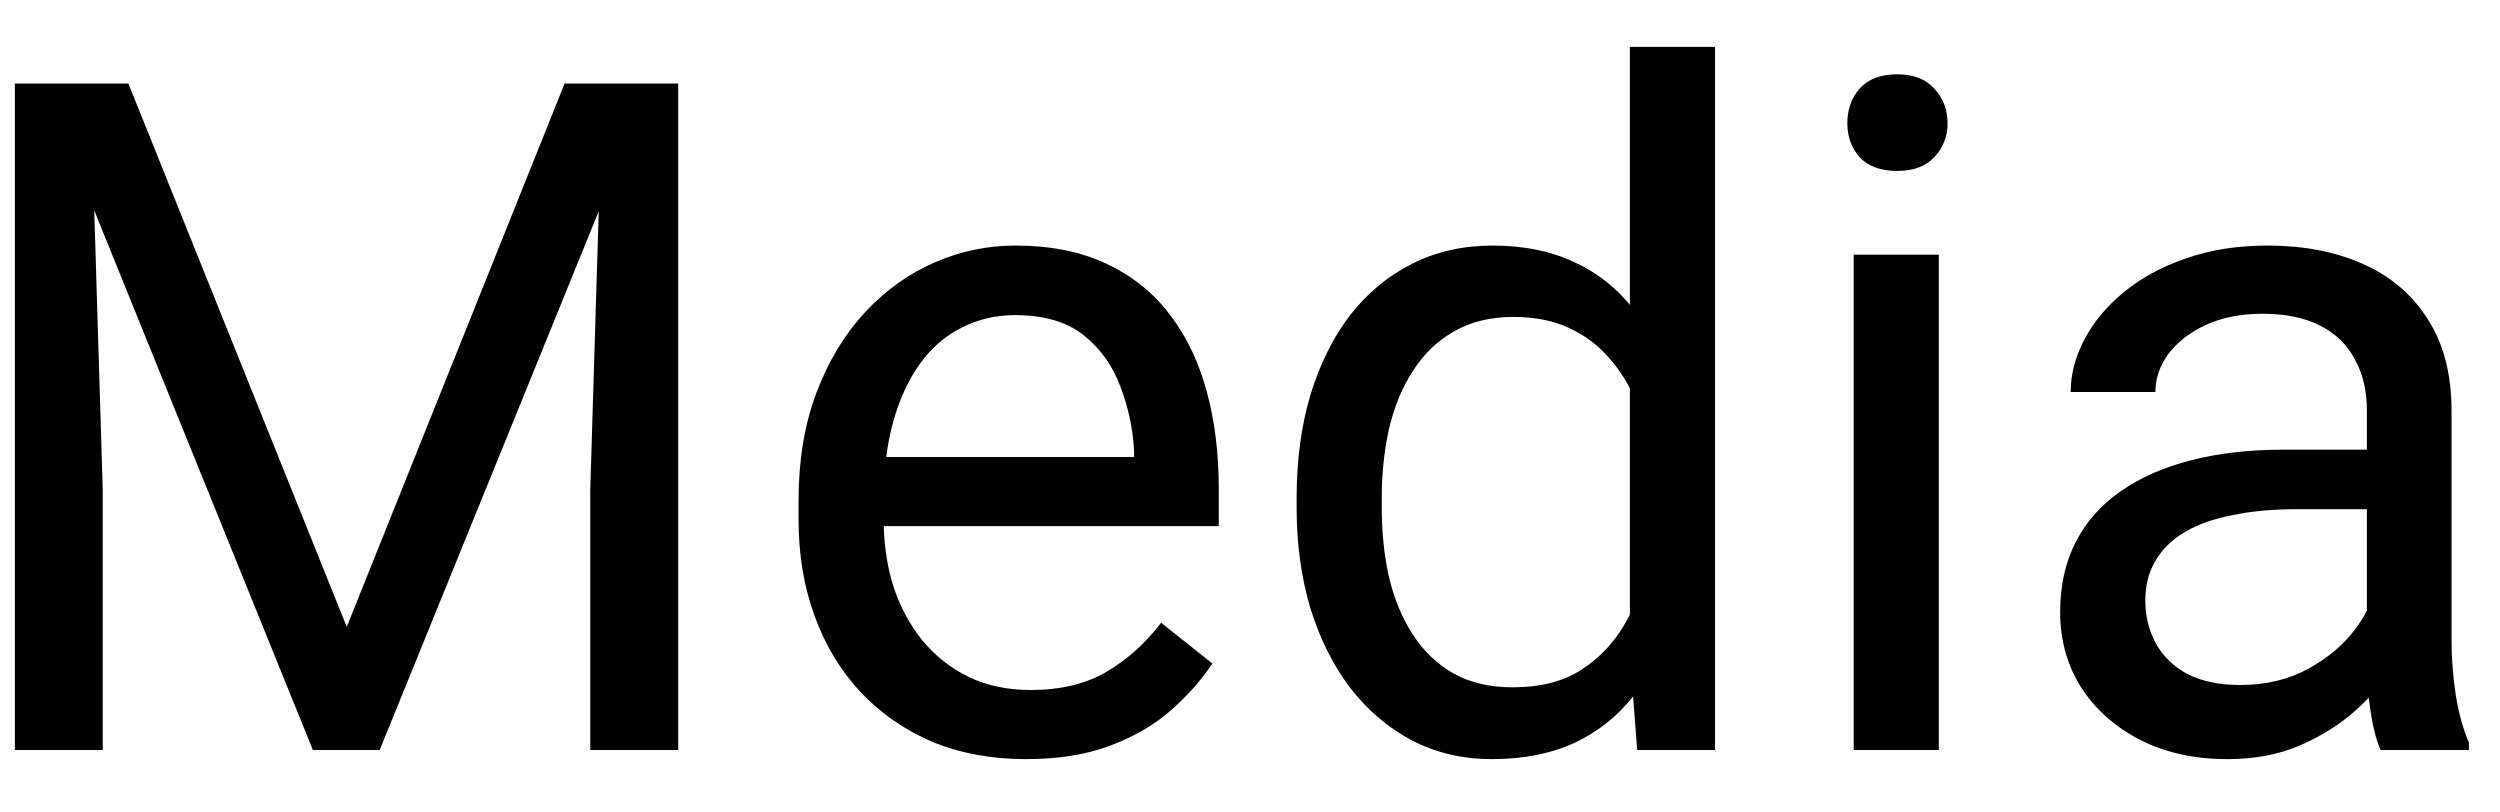 <?xml version="1.0" encoding="UTF-8"?> <svg xmlns="http://www.w3.org/2000/svg" width="40" height="13" viewBox="0 0 40 13" fill="none"><path d="M0.685 1.336H2.054L5.548 10.03L9.034 1.336H10.411L6.075 12H5.006L0.685 1.336ZM0.238 1.336H1.446L1.644 7.84V12H0.238V1.336ZM9.642 1.336H10.851V12H9.444V7.84L9.642 1.336ZM16.417 12.146C15.865 12.146 15.365 12.054 14.915 11.868C14.471 11.678 14.088 11.412 13.766 11.07C13.448 10.728 13.204 10.323 13.033 9.854C12.862 9.385 12.777 8.873 12.777 8.316V8.008C12.777 7.364 12.872 6.79 13.062 6.287C13.253 5.779 13.512 5.35 13.839 4.998C14.166 4.646 14.537 4.38 14.952 4.2C15.367 4.019 15.797 3.929 16.241 3.929C16.808 3.929 17.296 4.026 17.706 4.222C18.121 4.417 18.46 4.69 18.724 5.042C18.988 5.389 19.183 5.799 19.31 6.272C19.437 6.741 19.5 7.254 19.5 7.811V8.418H13.582V7.312H18.145V7.21C18.126 6.858 18.053 6.517 17.926 6.185C17.804 5.853 17.608 5.579 17.34 5.364C17.071 5.149 16.705 5.042 16.241 5.042C15.934 5.042 15.65 5.108 15.392 5.24C15.133 5.367 14.911 5.557 14.725 5.811C14.54 6.065 14.396 6.375 14.293 6.741C14.19 7.107 14.139 7.53 14.139 8.008V8.316C14.139 8.692 14.19 9.046 14.293 9.378C14.4 9.705 14.554 9.993 14.754 10.242C14.96 10.491 15.206 10.687 15.494 10.828C15.787 10.97 16.119 11.04 16.49 11.04C16.969 11.04 17.374 10.943 17.706 10.748C18.038 10.552 18.329 10.291 18.578 9.964L19.398 10.616C19.227 10.874 19.01 11.121 18.746 11.355C18.482 11.59 18.158 11.78 17.772 11.927C17.391 12.073 16.939 12.146 16.417 12.146ZM26.078 10.462V0.75H27.44V12H26.195L26.078 10.462ZM20.746 8.125V7.972C20.746 7.366 20.819 6.817 20.965 6.324C21.117 5.826 21.329 5.398 21.602 5.042C21.881 4.686 22.21 4.412 22.591 4.222C22.977 4.026 23.407 3.929 23.88 3.929C24.378 3.929 24.813 4.017 25.184 4.192C25.56 4.363 25.877 4.615 26.136 4.947C26.4 5.274 26.607 5.669 26.759 6.133C26.91 6.597 27.015 7.122 27.074 7.708V8.382C27.02 8.963 26.915 9.485 26.759 9.949C26.607 10.413 26.4 10.809 26.136 11.136C25.877 11.463 25.56 11.714 25.184 11.89C24.808 12.061 24.369 12.146 23.866 12.146C23.402 12.146 22.977 12.046 22.591 11.846C22.21 11.646 21.881 11.365 21.602 11.004C21.329 10.643 21.117 10.218 20.965 9.729C20.819 9.236 20.746 8.702 20.746 8.125ZM22.108 7.972V8.125C22.108 8.521 22.147 8.892 22.225 9.239C22.308 9.585 22.435 9.891 22.606 10.154C22.777 10.418 22.994 10.626 23.258 10.777C23.521 10.923 23.836 10.997 24.203 10.997C24.652 10.997 25.02 10.901 25.309 10.711C25.602 10.521 25.836 10.269 26.012 9.957C26.188 9.644 26.324 9.305 26.422 8.938V7.173C26.363 6.905 26.278 6.646 26.166 6.397C26.058 6.143 25.916 5.918 25.741 5.723C25.57 5.523 25.357 5.364 25.104 5.247C24.855 5.13 24.559 5.071 24.217 5.071C23.846 5.071 23.526 5.149 23.258 5.306C22.994 5.457 22.777 5.667 22.606 5.936C22.435 6.199 22.308 6.507 22.225 6.858C22.147 7.205 22.108 7.576 22.108 7.972ZM31.021 4.075V12H29.659V4.075H31.021ZM29.557 1.973C29.557 1.753 29.623 1.568 29.754 1.417C29.891 1.265 30.091 1.189 30.355 1.189C30.614 1.189 30.811 1.265 30.948 1.417C31.09 1.568 31.161 1.753 31.161 1.973C31.161 2.183 31.09 2.364 30.948 2.515C30.811 2.662 30.614 2.735 30.355 2.735C30.091 2.735 29.891 2.662 29.754 2.515C29.623 2.364 29.557 2.183 29.557 1.973ZM37.87 10.645V6.565C37.87 6.253 37.806 5.982 37.679 5.752C37.557 5.518 37.372 5.337 37.123 5.21C36.873 5.083 36.566 5.02 36.2 5.02C35.858 5.02 35.558 5.079 35.299 5.196C35.045 5.313 34.845 5.467 34.698 5.657C34.557 5.848 34.486 6.053 34.486 6.272H33.131C33.131 5.989 33.204 5.708 33.351 5.43C33.497 5.152 33.707 4.9 33.98 4.676C34.259 4.446 34.591 4.266 34.977 4.134C35.367 3.997 35.802 3.929 36.28 3.929C36.856 3.929 37.364 4.026 37.804 4.222C38.248 4.417 38.595 4.712 38.844 5.108C39.098 5.499 39.225 5.989 39.225 6.58V10.271C39.225 10.535 39.247 10.816 39.291 11.114C39.339 11.412 39.41 11.668 39.503 11.883V12H38.089C38.021 11.844 37.967 11.636 37.928 11.377C37.889 11.114 37.87 10.87 37.87 10.645ZM38.104 7.195L38.119 8.147H36.749C36.363 8.147 36.019 8.179 35.716 8.243C35.414 8.301 35.16 8.392 34.955 8.514C34.749 8.636 34.593 8.79 34.486 8.975C34.378 9.156 34.325 9.368 34.325 9.612C34.325 9.861 34.381 10.088 34.493 10.293C34.605 10.498 34.774 10.662 34.998 10.784C35.228 10.901 35.509 10.96 35.841 10.96C36.256 10.96 36.622 10.872 36.94 10.696C37.257 10.521 37.508 10.306 37.694 10.052C37.884 9.798 37.987 9.551 38.002 9.312L38.58 9.964C38.546 10.169 38.453 10.396 38.302 10.645C38.15 10.894 37.948 11.133 37.694 11.363C37.445 11.587 37.147 11.775 36.8 11.927C36.459 12.073 36.073 12.146 35.643 12.146C35.106 12.146 34.635 12.041 34.23 11.832C33.829 11.622 33.517 11.341 33.292 10.989C33.072 10.633 32.962 10.235 32.962 9.795C32.962 9.371 33.045 8.997 33.211 8.675C33.377 8.348 33.617 8.077 33.929 7.862C34.242 7.642 34.618 7.476 35.057 7.364C35.497 7.251 35.987 7.195 36.529 7.195H38.104Z" fill="black"></path></svg> 